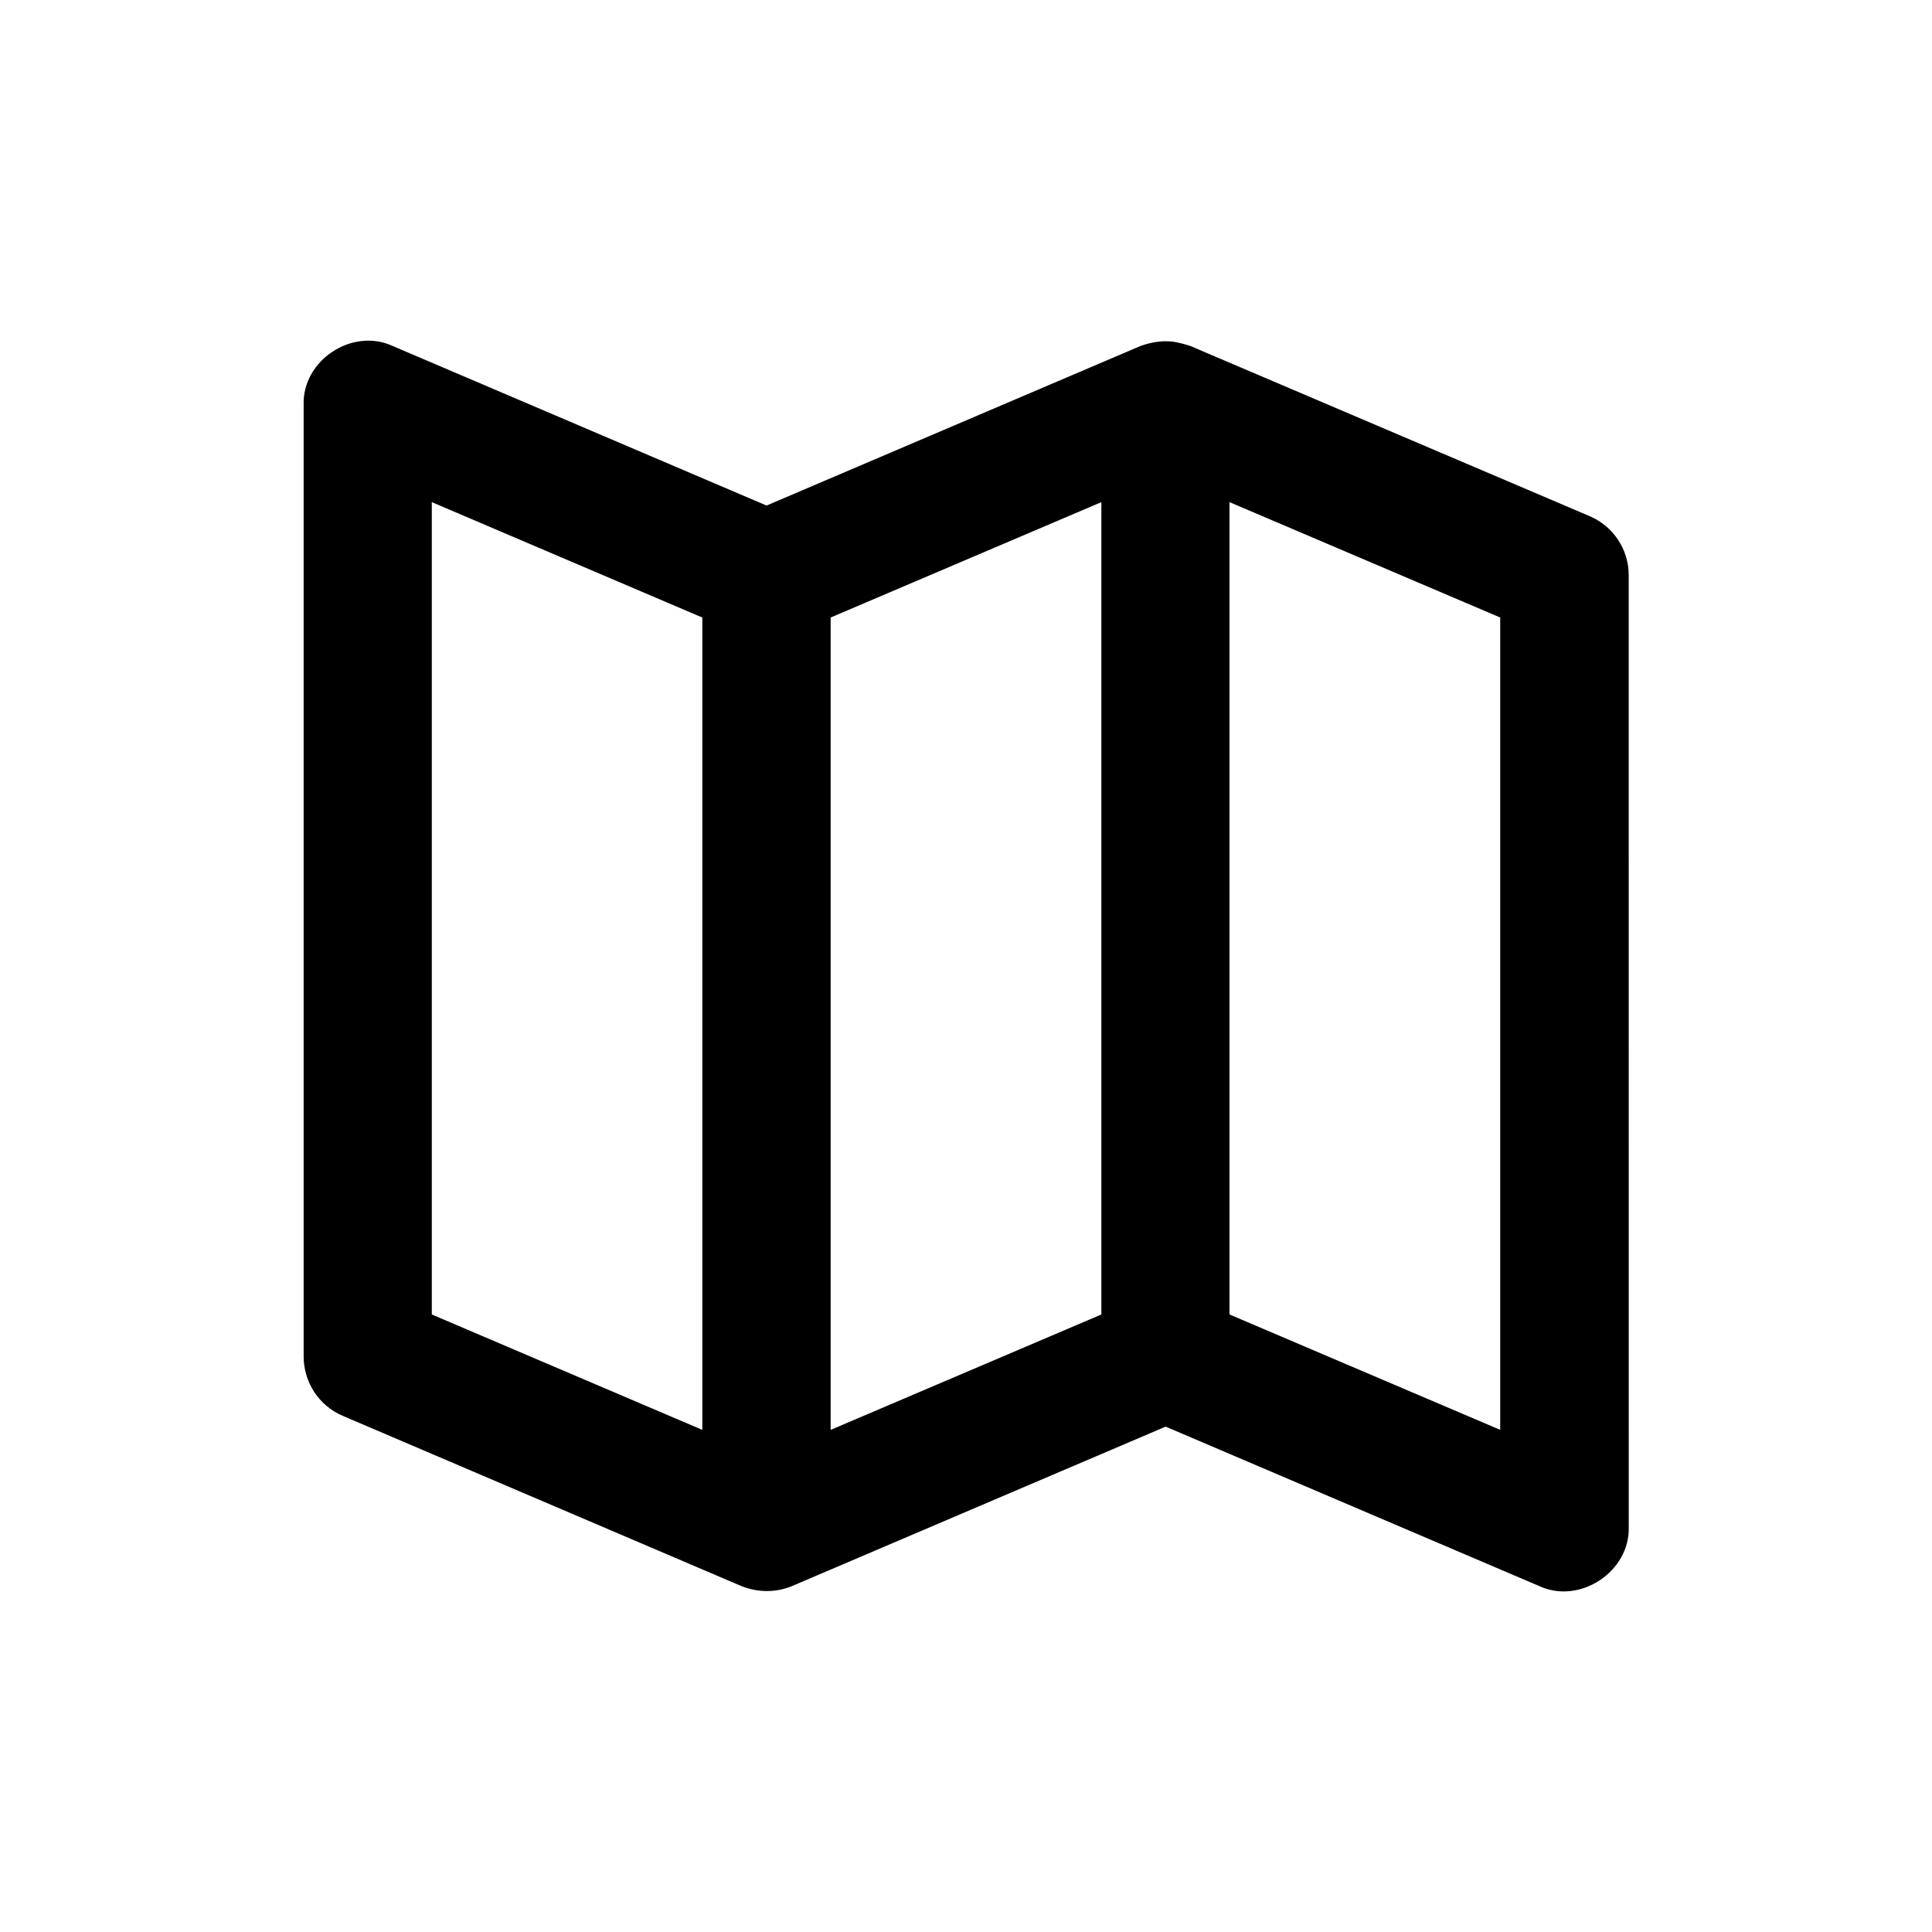 <?xml version="1.0" encoding="UTF-8"?>
<!-- Uploaded to: ICON Repo, www.svgrepo.com, Generator: ICON Repo Mixer Tools -->
<svg fill="#000000" width="800px" height="800px" version="1.1" viewBox="144 144 512 512" xmlns="http://www.w3.org/2000/svg">
 <path d="m234.8 519.2 105.7 45.141c4.332 1.715 9.07 1.762 13.352 0l99.051-42.27 99.051 42.27c10.68 4.938 24.031-3.828 23.68-15.668l-0.008-252.26c0-6.801-4.082-12.949-10.328-15.617l-105.8-45.09c-1.512-0.504-3.074-0.906-4.586-1.16-3.023-0.352-5.894 0.152-8.715 1.16l-99.051 42.27-99.047-42.27c-10.73-4.988-24.031 3.777-23.629 15.617v252.26c0.051 6.801 4.078 12.949 10.328 15.617zm235.03-242.13 71.742 30.578v215.28l-71.742-30.582zm-105.7 30.578 71.742-30.578v215.28l-71.742 30.582zm-105.7-30.578 71.691 30.582v215.28l-71.691-30.582z"/>
</svg>